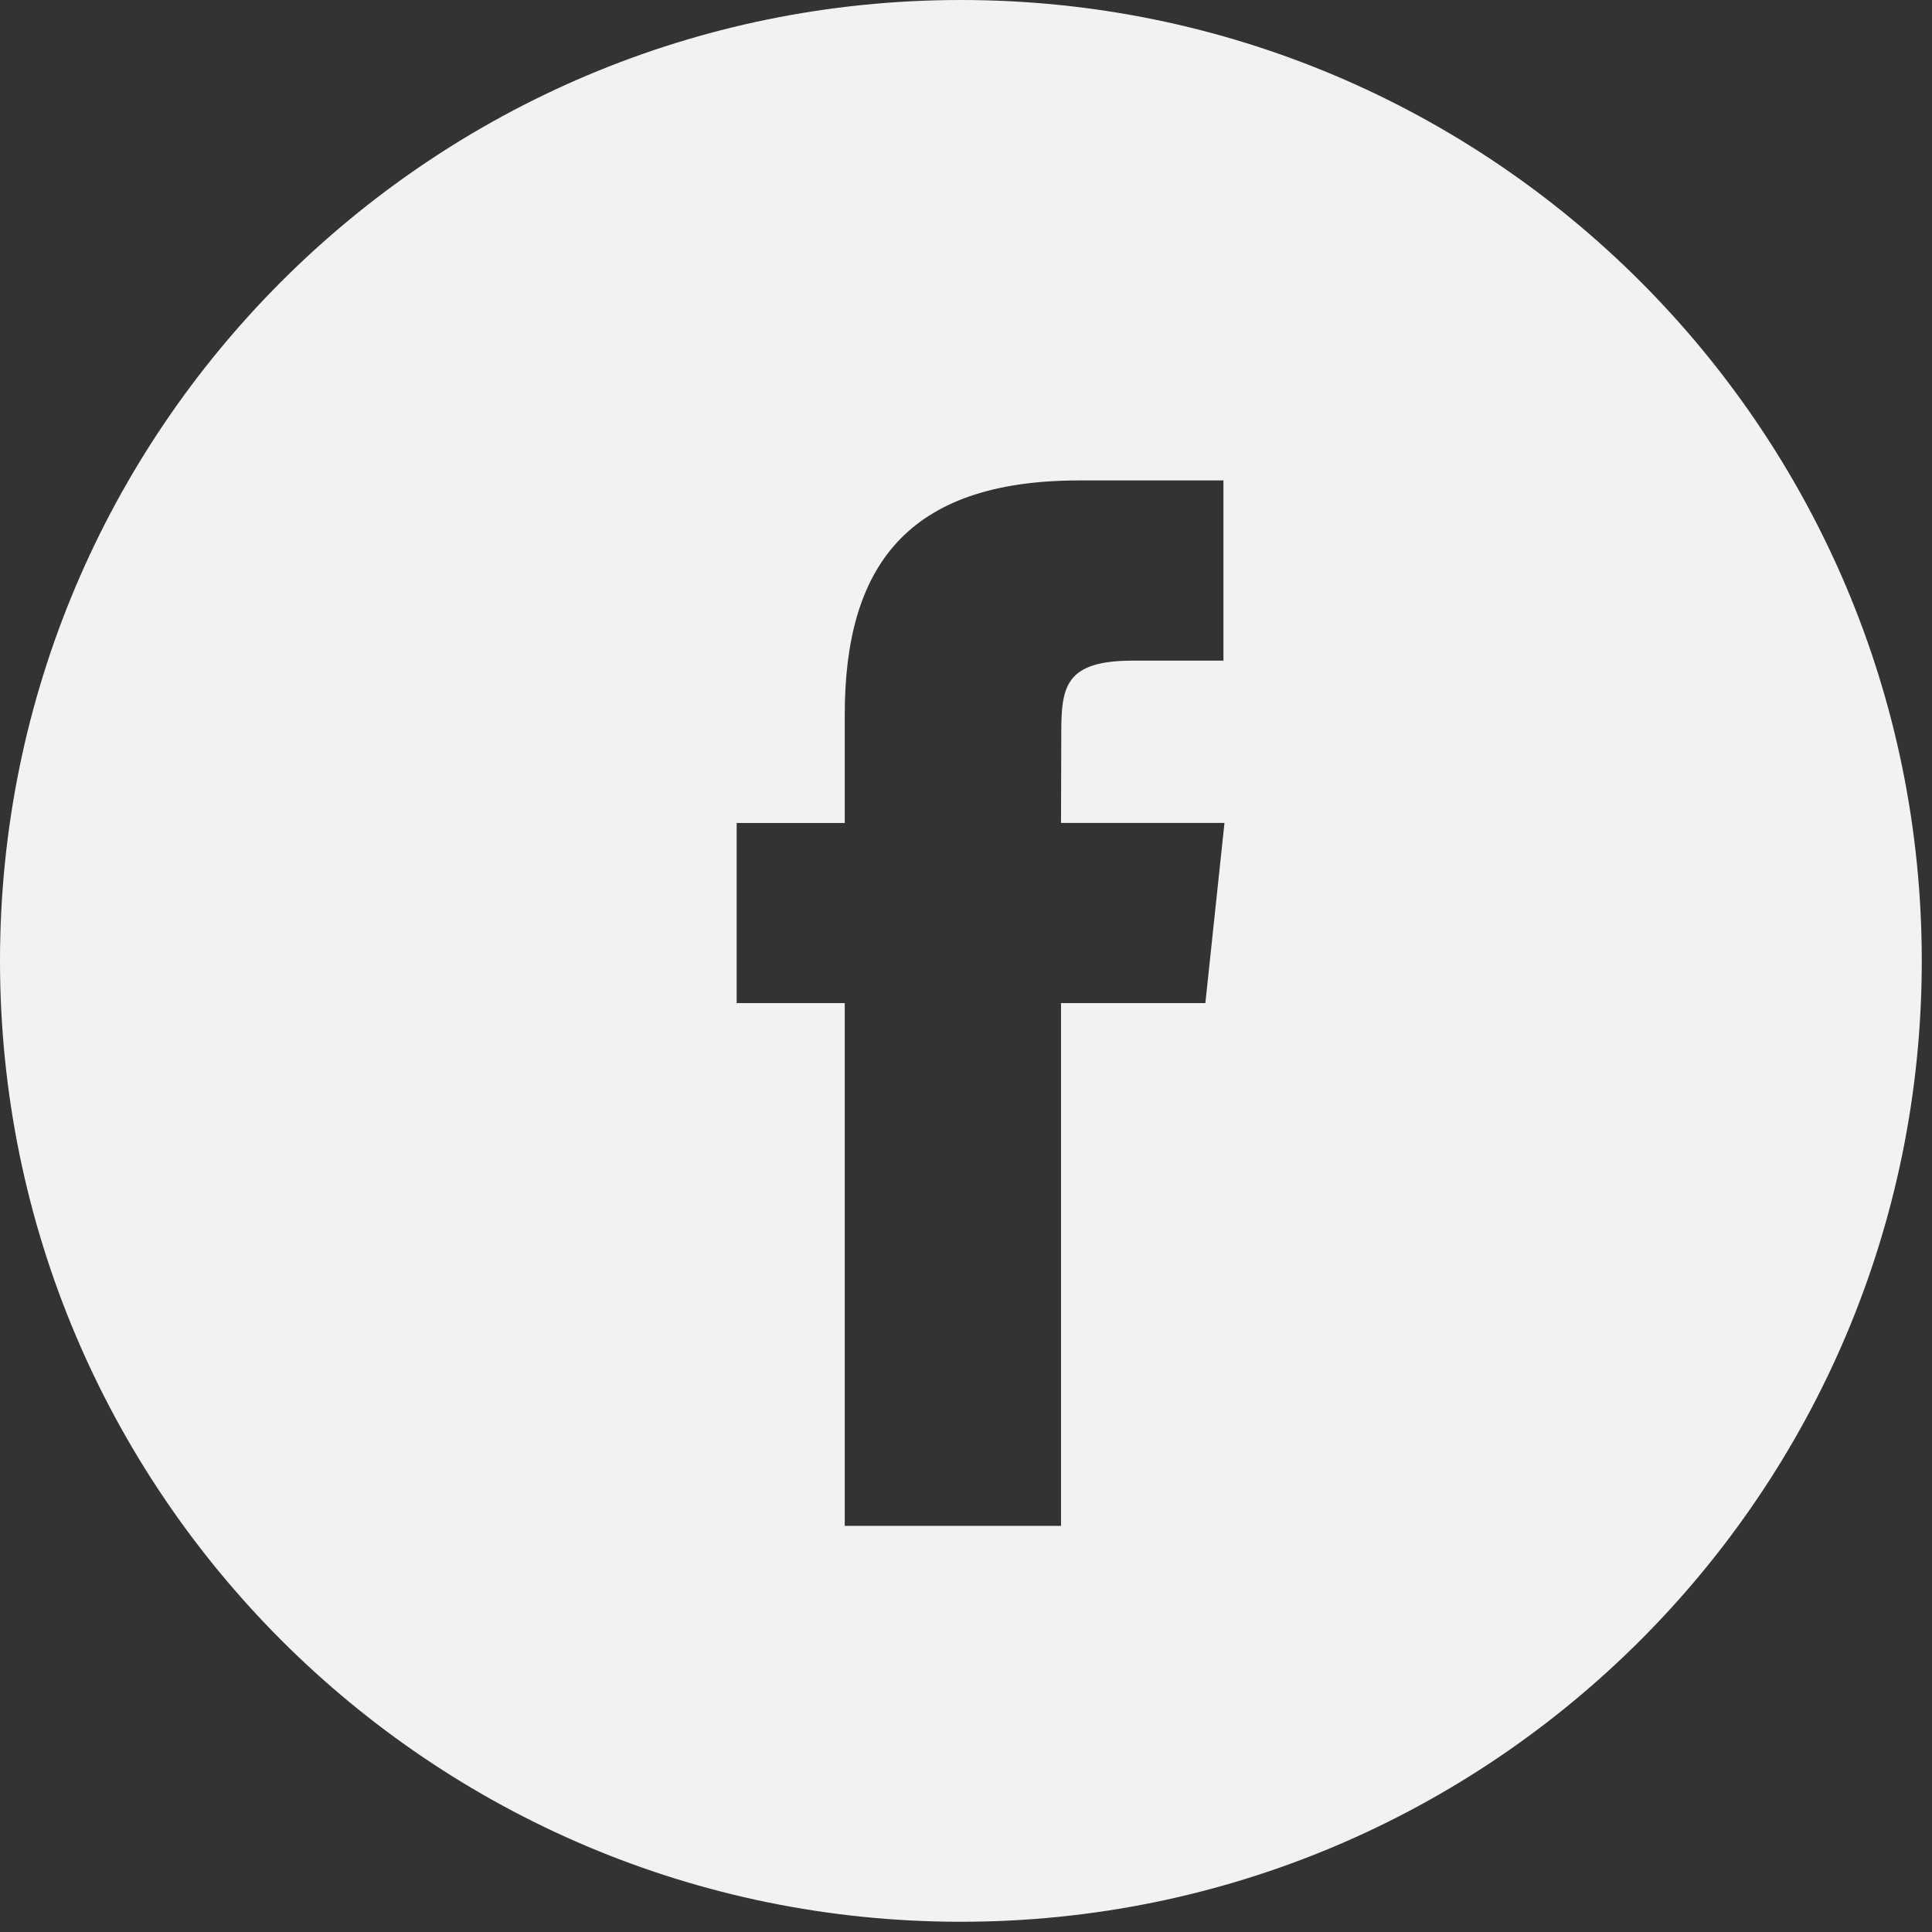 <?xml version="1.0" encoding="UTF-8" standalone="no"?>
<!DOCTYPE svg PUBLIC "-//W3C//DTD SVG 1.1//EN" "http://www.w3.org/Graphics/SVG/1.1/DTD/svg11.dtd">
<svg width="100%" height="100%" viewBox="0 0 155 155" version="1.1" xmlns="http://www.w3.org/2000/svg" xmlns:xlink="http://www.w3.org/1999/xlink" xml:space="preserve" xmlns:serif="http://www.serif.com/" style="fill-rule:evenodd;clip-rule:evenodd;stroke-linejoin:round;stroke-miterlimit:2;">
    <rect x="0" y="0" width="155" height="155" fill="#333333" stroke="none"/>
    <g transform="matrix(4.167,0,0,4.167,0,0)">
        <path d="M0,18.5C0,8.283 8.283,0 18.5,0C28.717,0 37,8.283 37,18.5C37,28.717 28.717,37 18.5,37C8.283,37 0,28.717 0,18.5ZM20.428,29.378L20.428,19.313L23.207,19.313L23.575,15.844L20.428,15.844L20.433,14.108C20.433,13.204 20.519,12.719 21.818,12.719L23.555,12.719L23.555,9.25L20.776,9.25C17.439,9.25 16.264,10.933 16.264,13.762L16.264,15.845L14.183,15.845L14.183,19.313L16.264,19.313L16.264,29.378L20.428,29.378Z" style="fill:rgb(242,242,242);"/>
    </g>
</svg>
